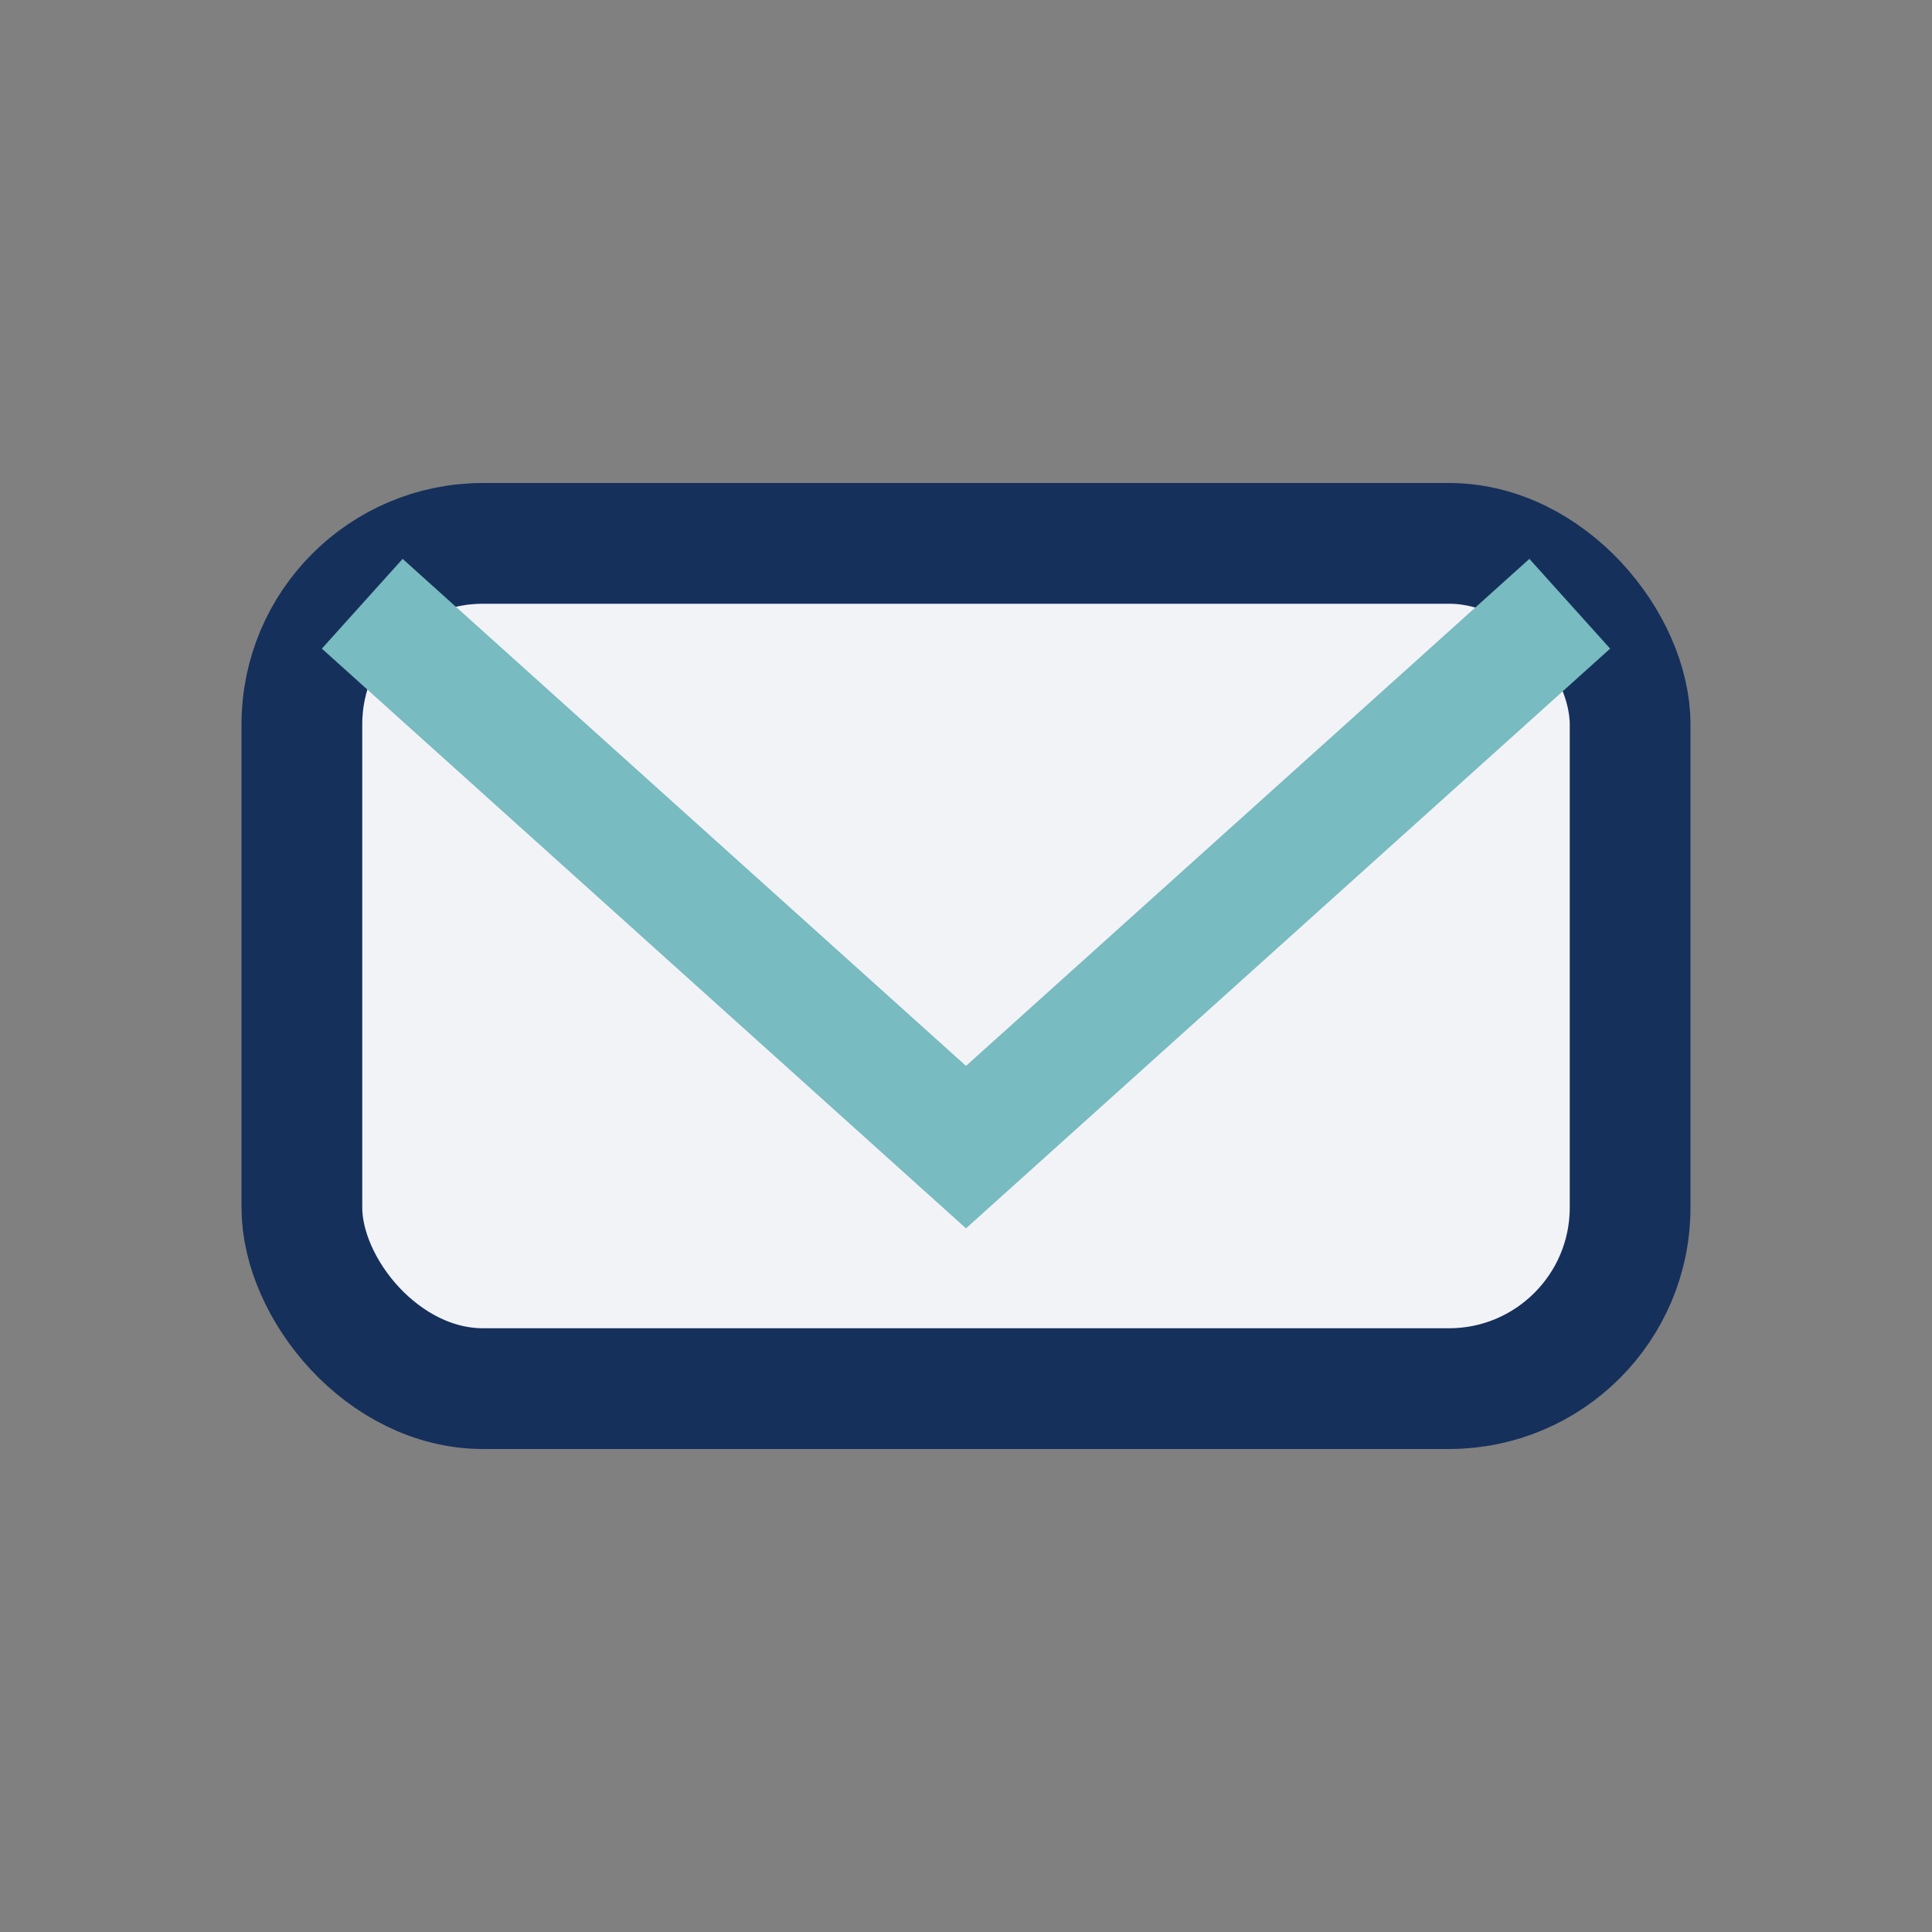 <?xml version="1.0" encoding="UTF-8"?>
<svg xmlns="http://www.w3.org/2000/svg" width="32" height="32" viewBox="0 0 32 32"><rect x="0" y="0" width="32" height="32" fill="#808080" stroke="none"/><rect x="5" y="9" width="22" height="14" rx="3" fill="#F2F3F7" stroke="#16305C" stroke-width="2"/><path d="M6 10l10 9 10-9" fill="none" stroke="#78BBC0" stroke-width="2"/></svg>